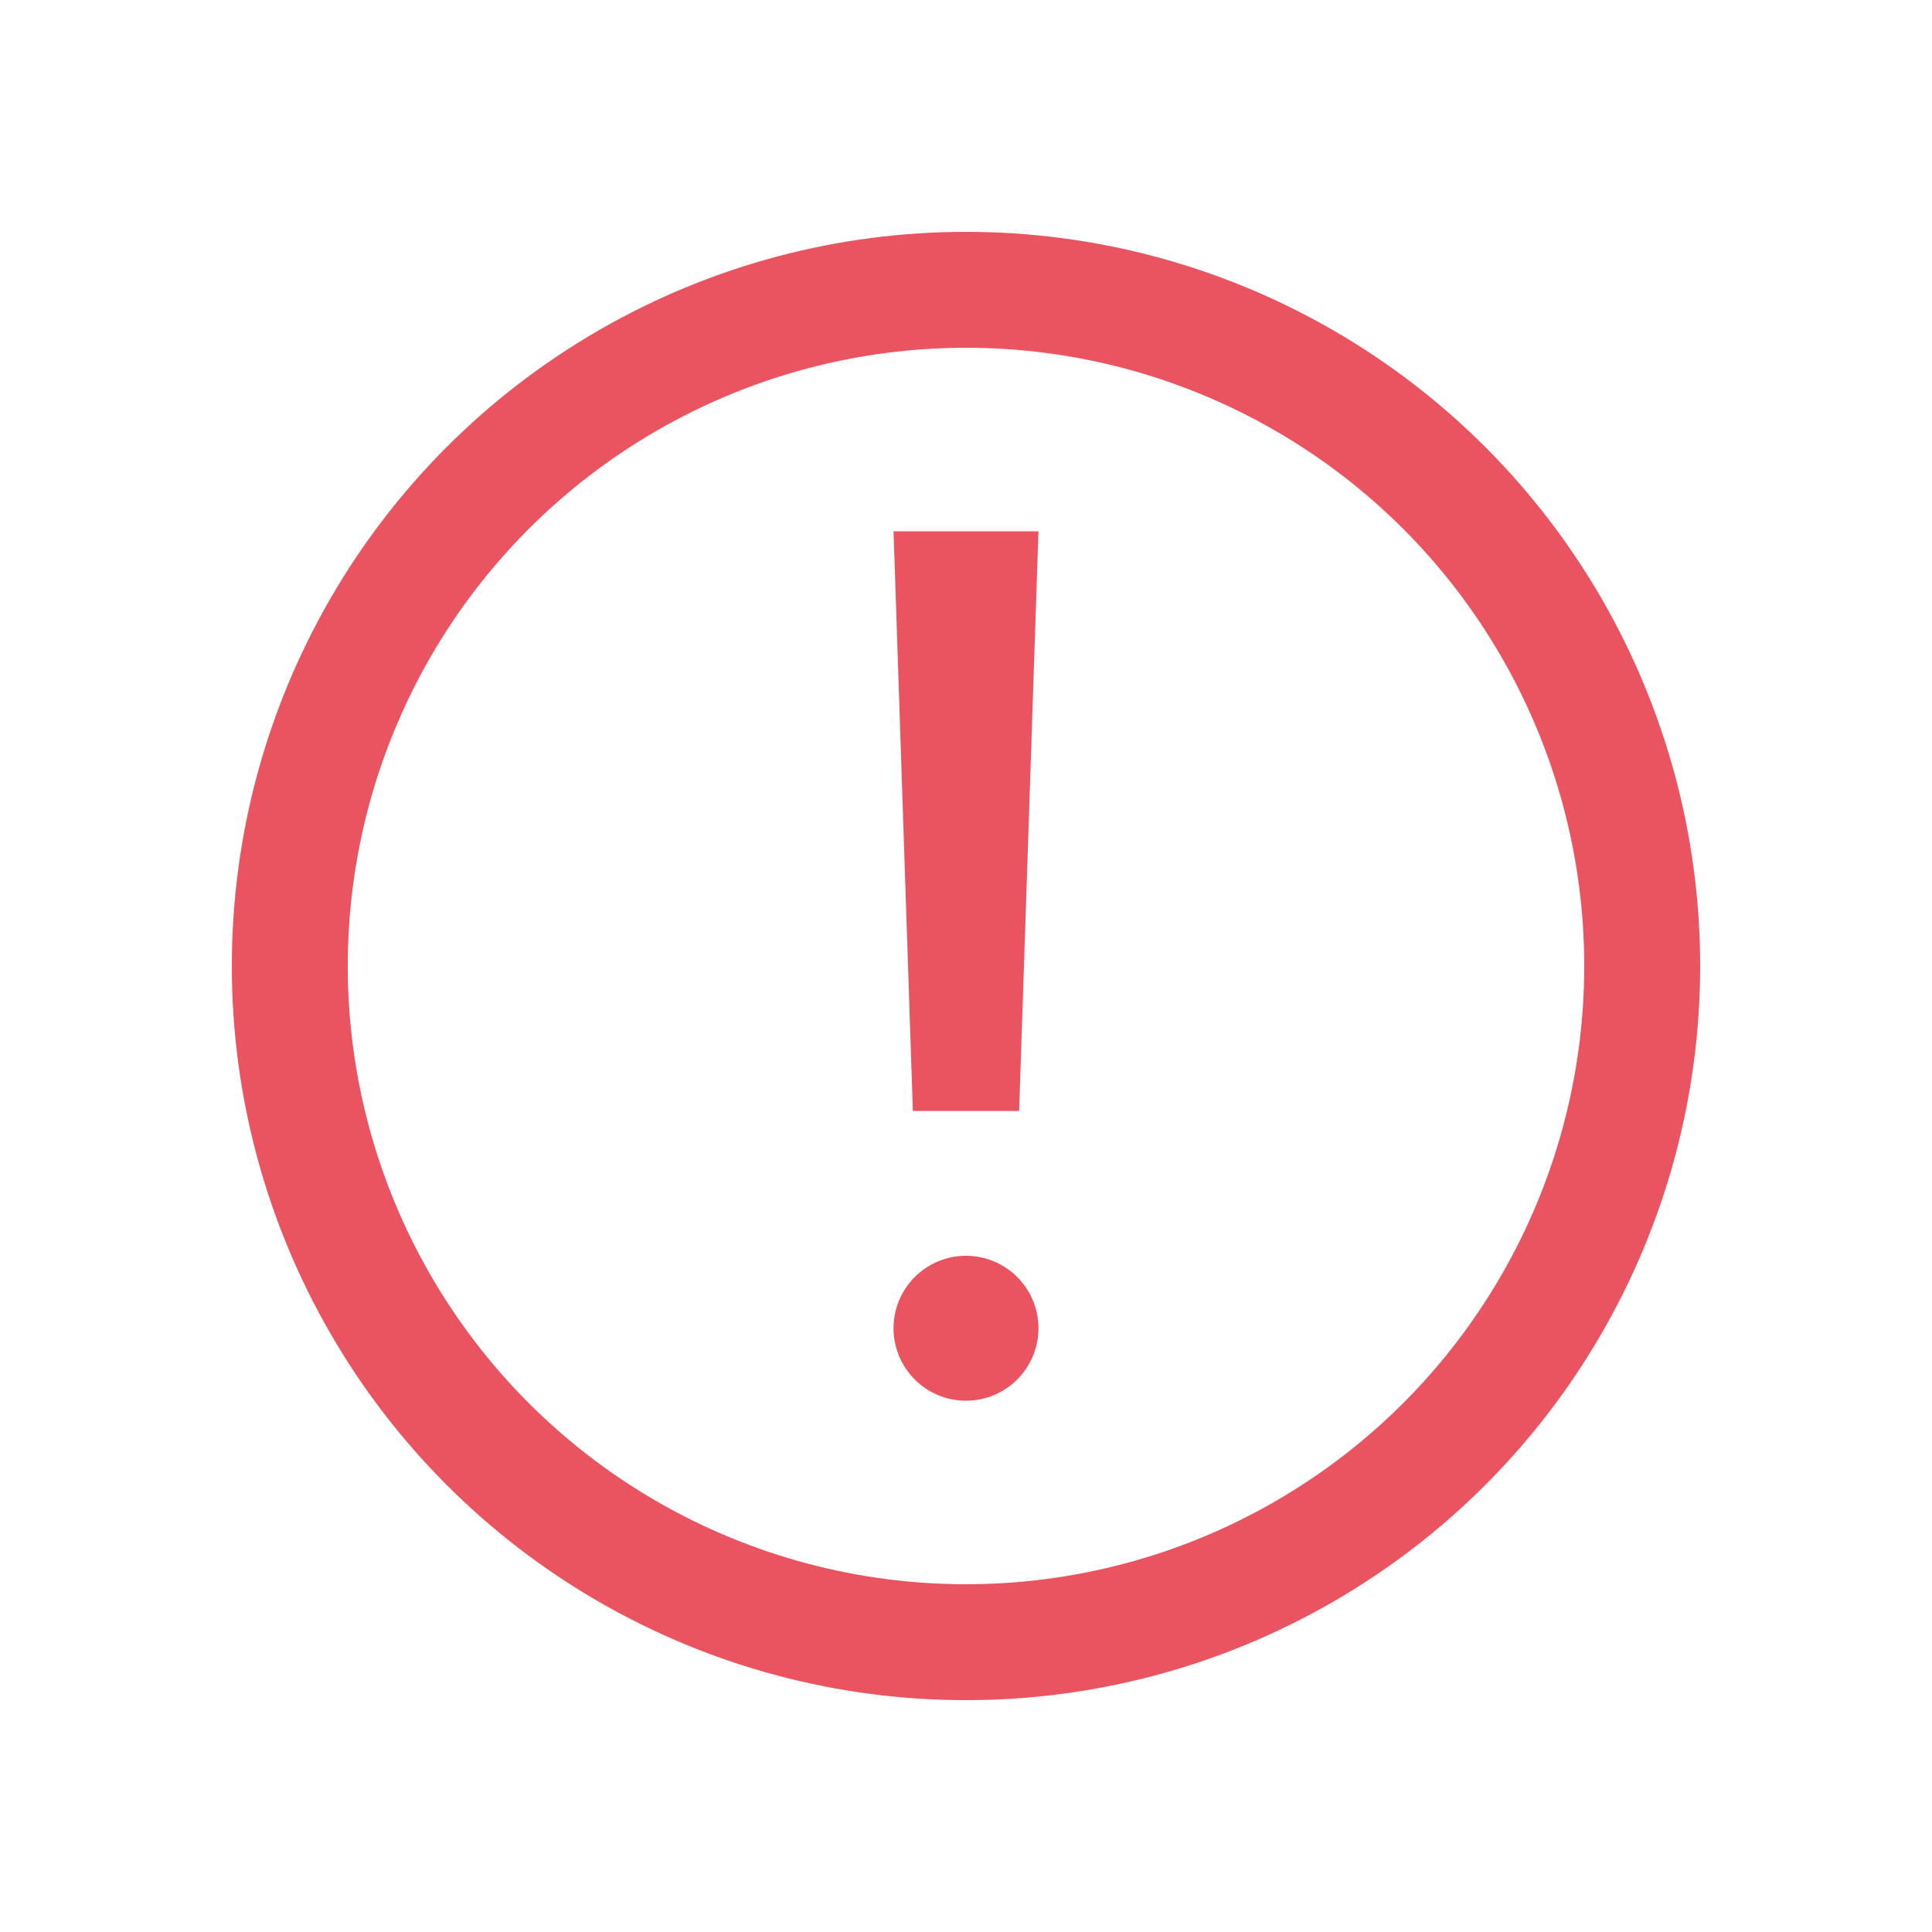 <svg
  xmlns="http://www.w3.org/2000/svg"
  width="20"
  height="20"
  fill="none"
  viewBox="0 0 20 20"
>
  <circle cx="10" cy="10" r="7" stroke="#E95460" stroke-width="1.2" />
  <path
    fill="#E95460"
    fill-rule="evenodd"
    d="m10.75 5.5-.2 6h-1.1l-.2-6h1.5ZM10 13a.75.75 0 1 1 0 1.5.75.75 0 0 1 0-1.5Z"
    clip-rule="evenodd"
  />
</svg>
